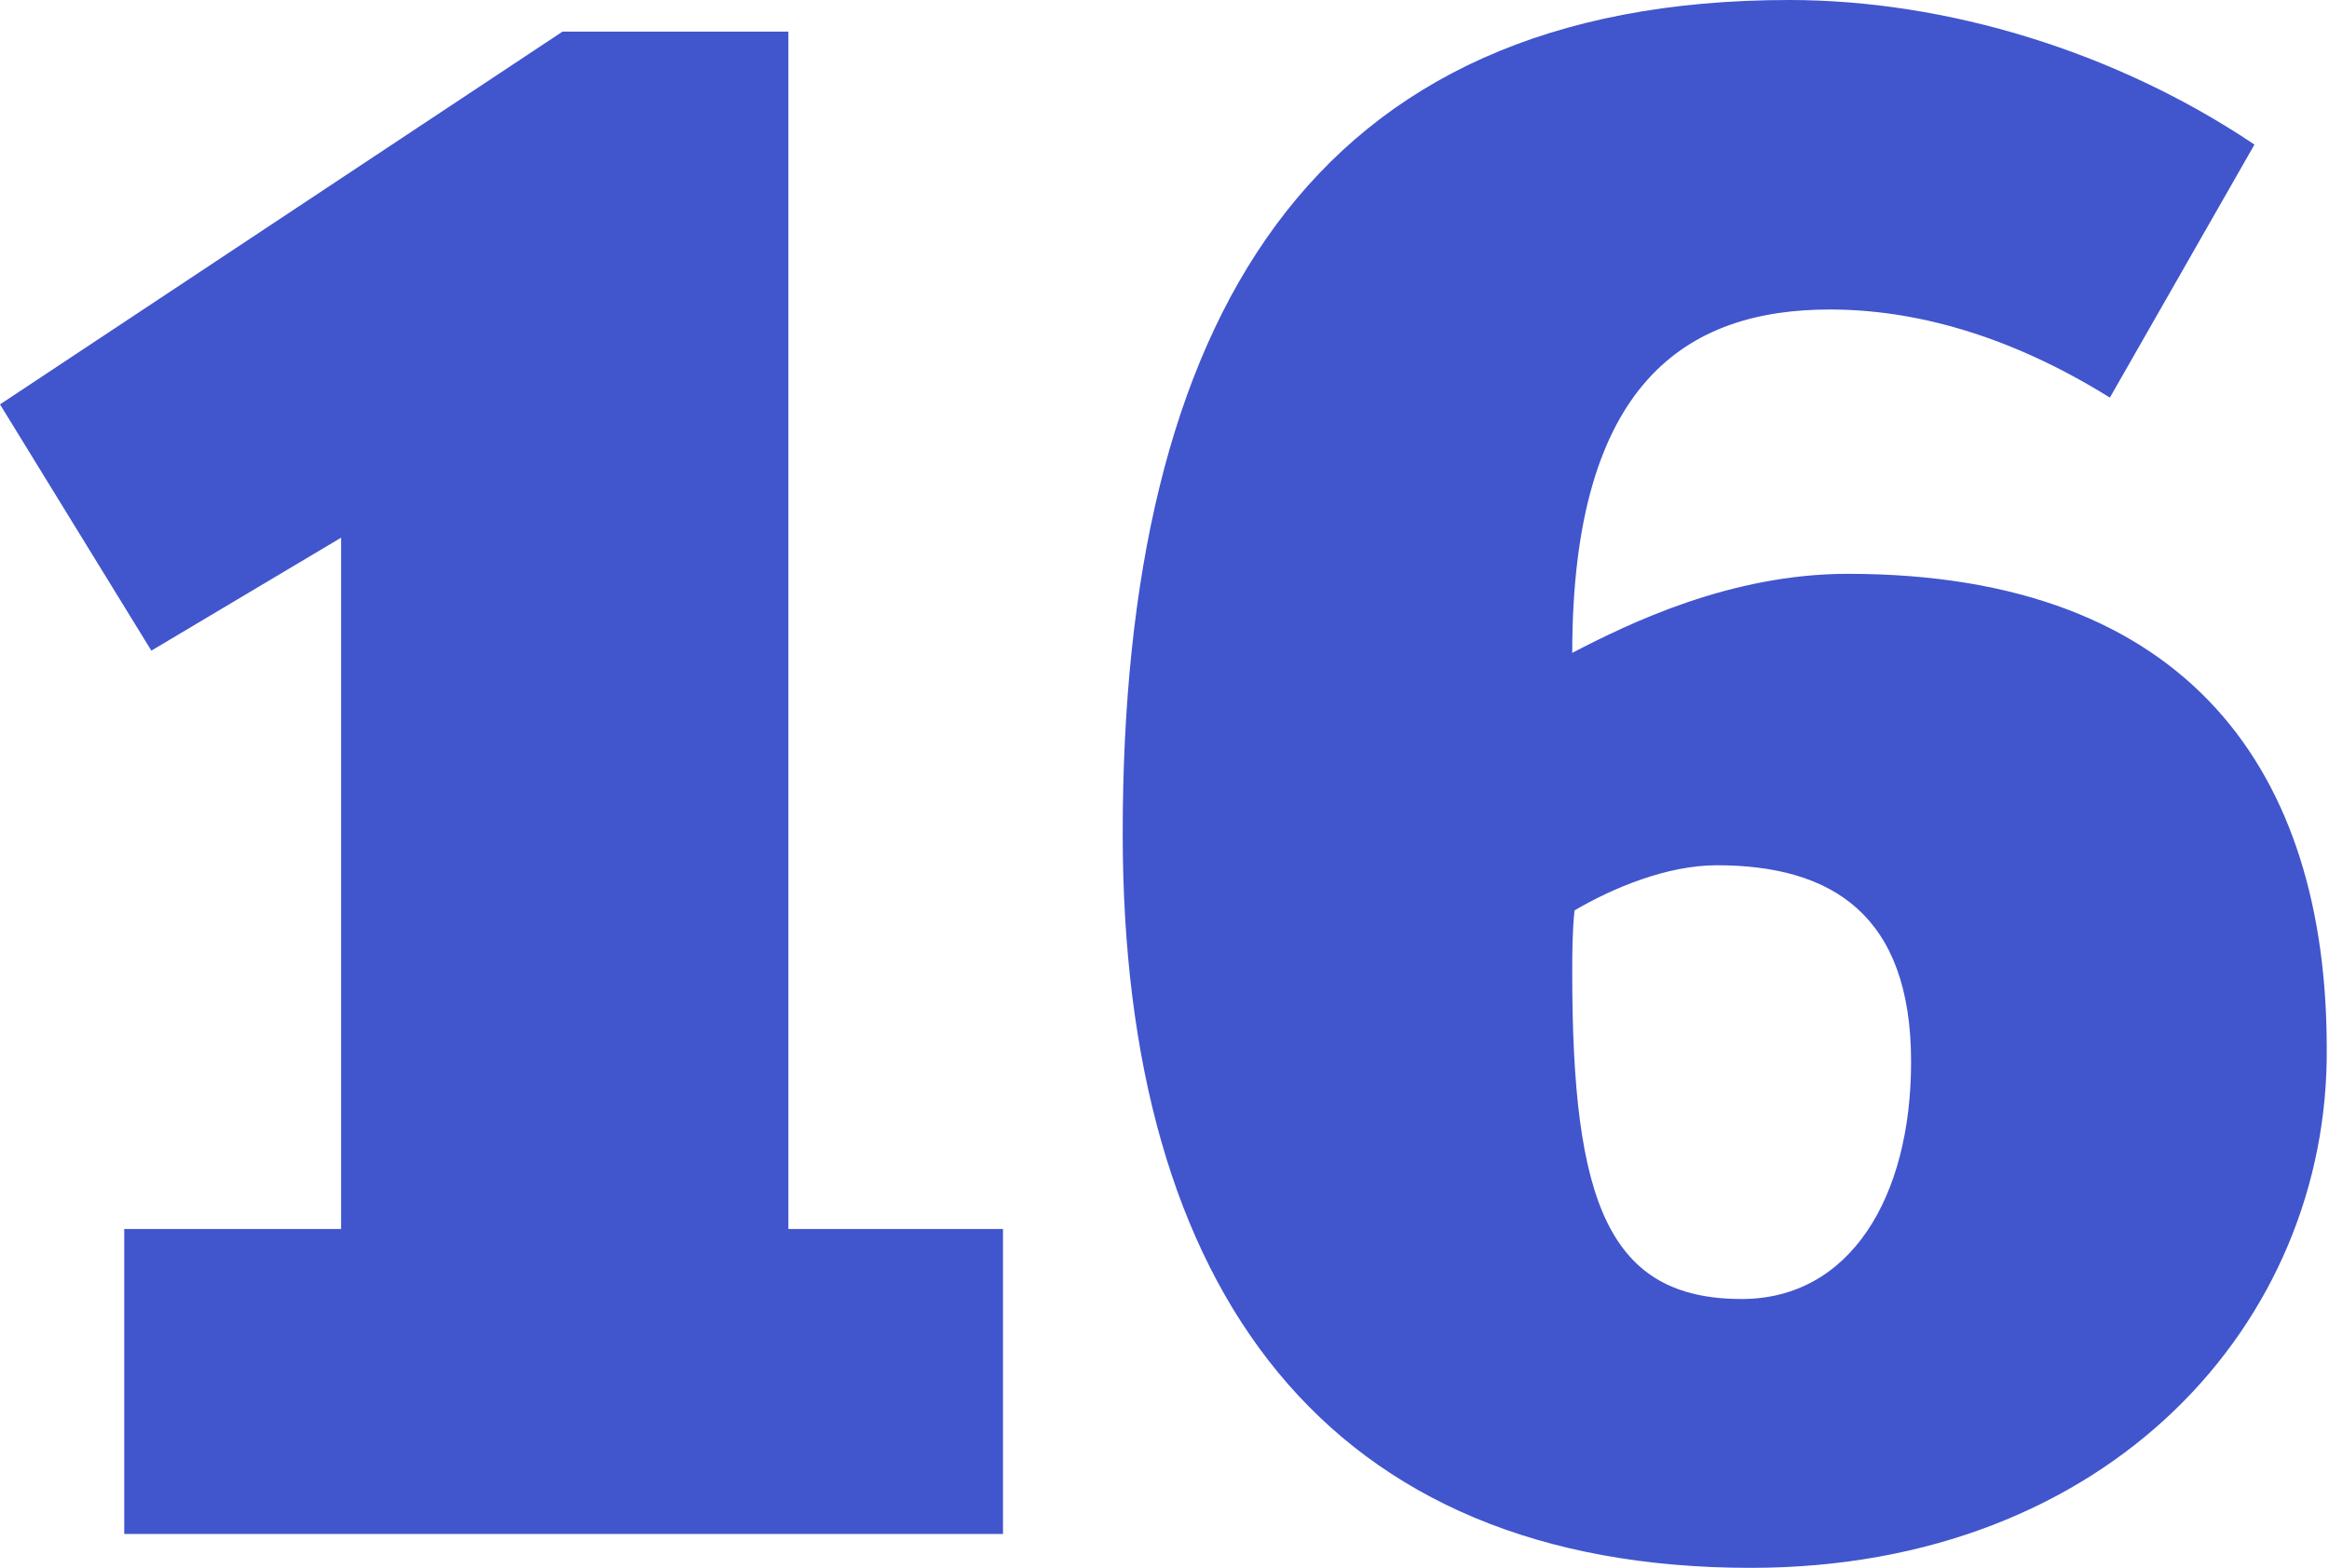 <?xml version="1.0" encoding="UTF-8"?> <!-- Generator: Adobe Illustrator 24.0.1, SVG Export Plug-In . SVG Version: 6.00 Build 0) --> <svg xmlns="http://www.w3.org/2000/svg" xmlns:xlink="http://www.w3.org/1999/xlink" id="Layer_1" x="0px" y="0px" viewBox="0 0 103.1 69.4" style="enable-background:new 0 0 103.1 69.4;" xml:space="preserve"> <style type="text/css"> .st0{fill:#4155CD;} </style> <g> <path class="st0" d="M5.5,67.9V54.4h9.6V23.8l-8.4,5L0,17.9L24.9,1.4h10v53h9.5v13.5H5.5z"></path> <path class="st0" d="M77.5,69.4c-18.7,0-27.8-12.2-27.8-32.5C49.7,14.2,58,0,79.2,0c7,0,14.5,2.3,20.6,6.4l-6.4,11.2 c-4.5-2.8-8.7-3.9-12.4-3.9c-6.3,0-11.4,3.2-11.4,15.2c2.5-1.3,7-3.5,12.2-3.5c15.2,0,21.2,8.9,21.2,21 C103.1,58.5,93.4,69.4,77.5,69.4z M76,38.3c-2.2,0-4.6,1-6.3,2c-0.1,1-0.1,1.9-0.1,2.8c0,10.1,1.6,14.4,7.5,14.4 c4.8,0,7.5-4.5,7.5-10.5C84.6,40.5,81.1,38.3,76,38.3z"></path> </g> </svg> 